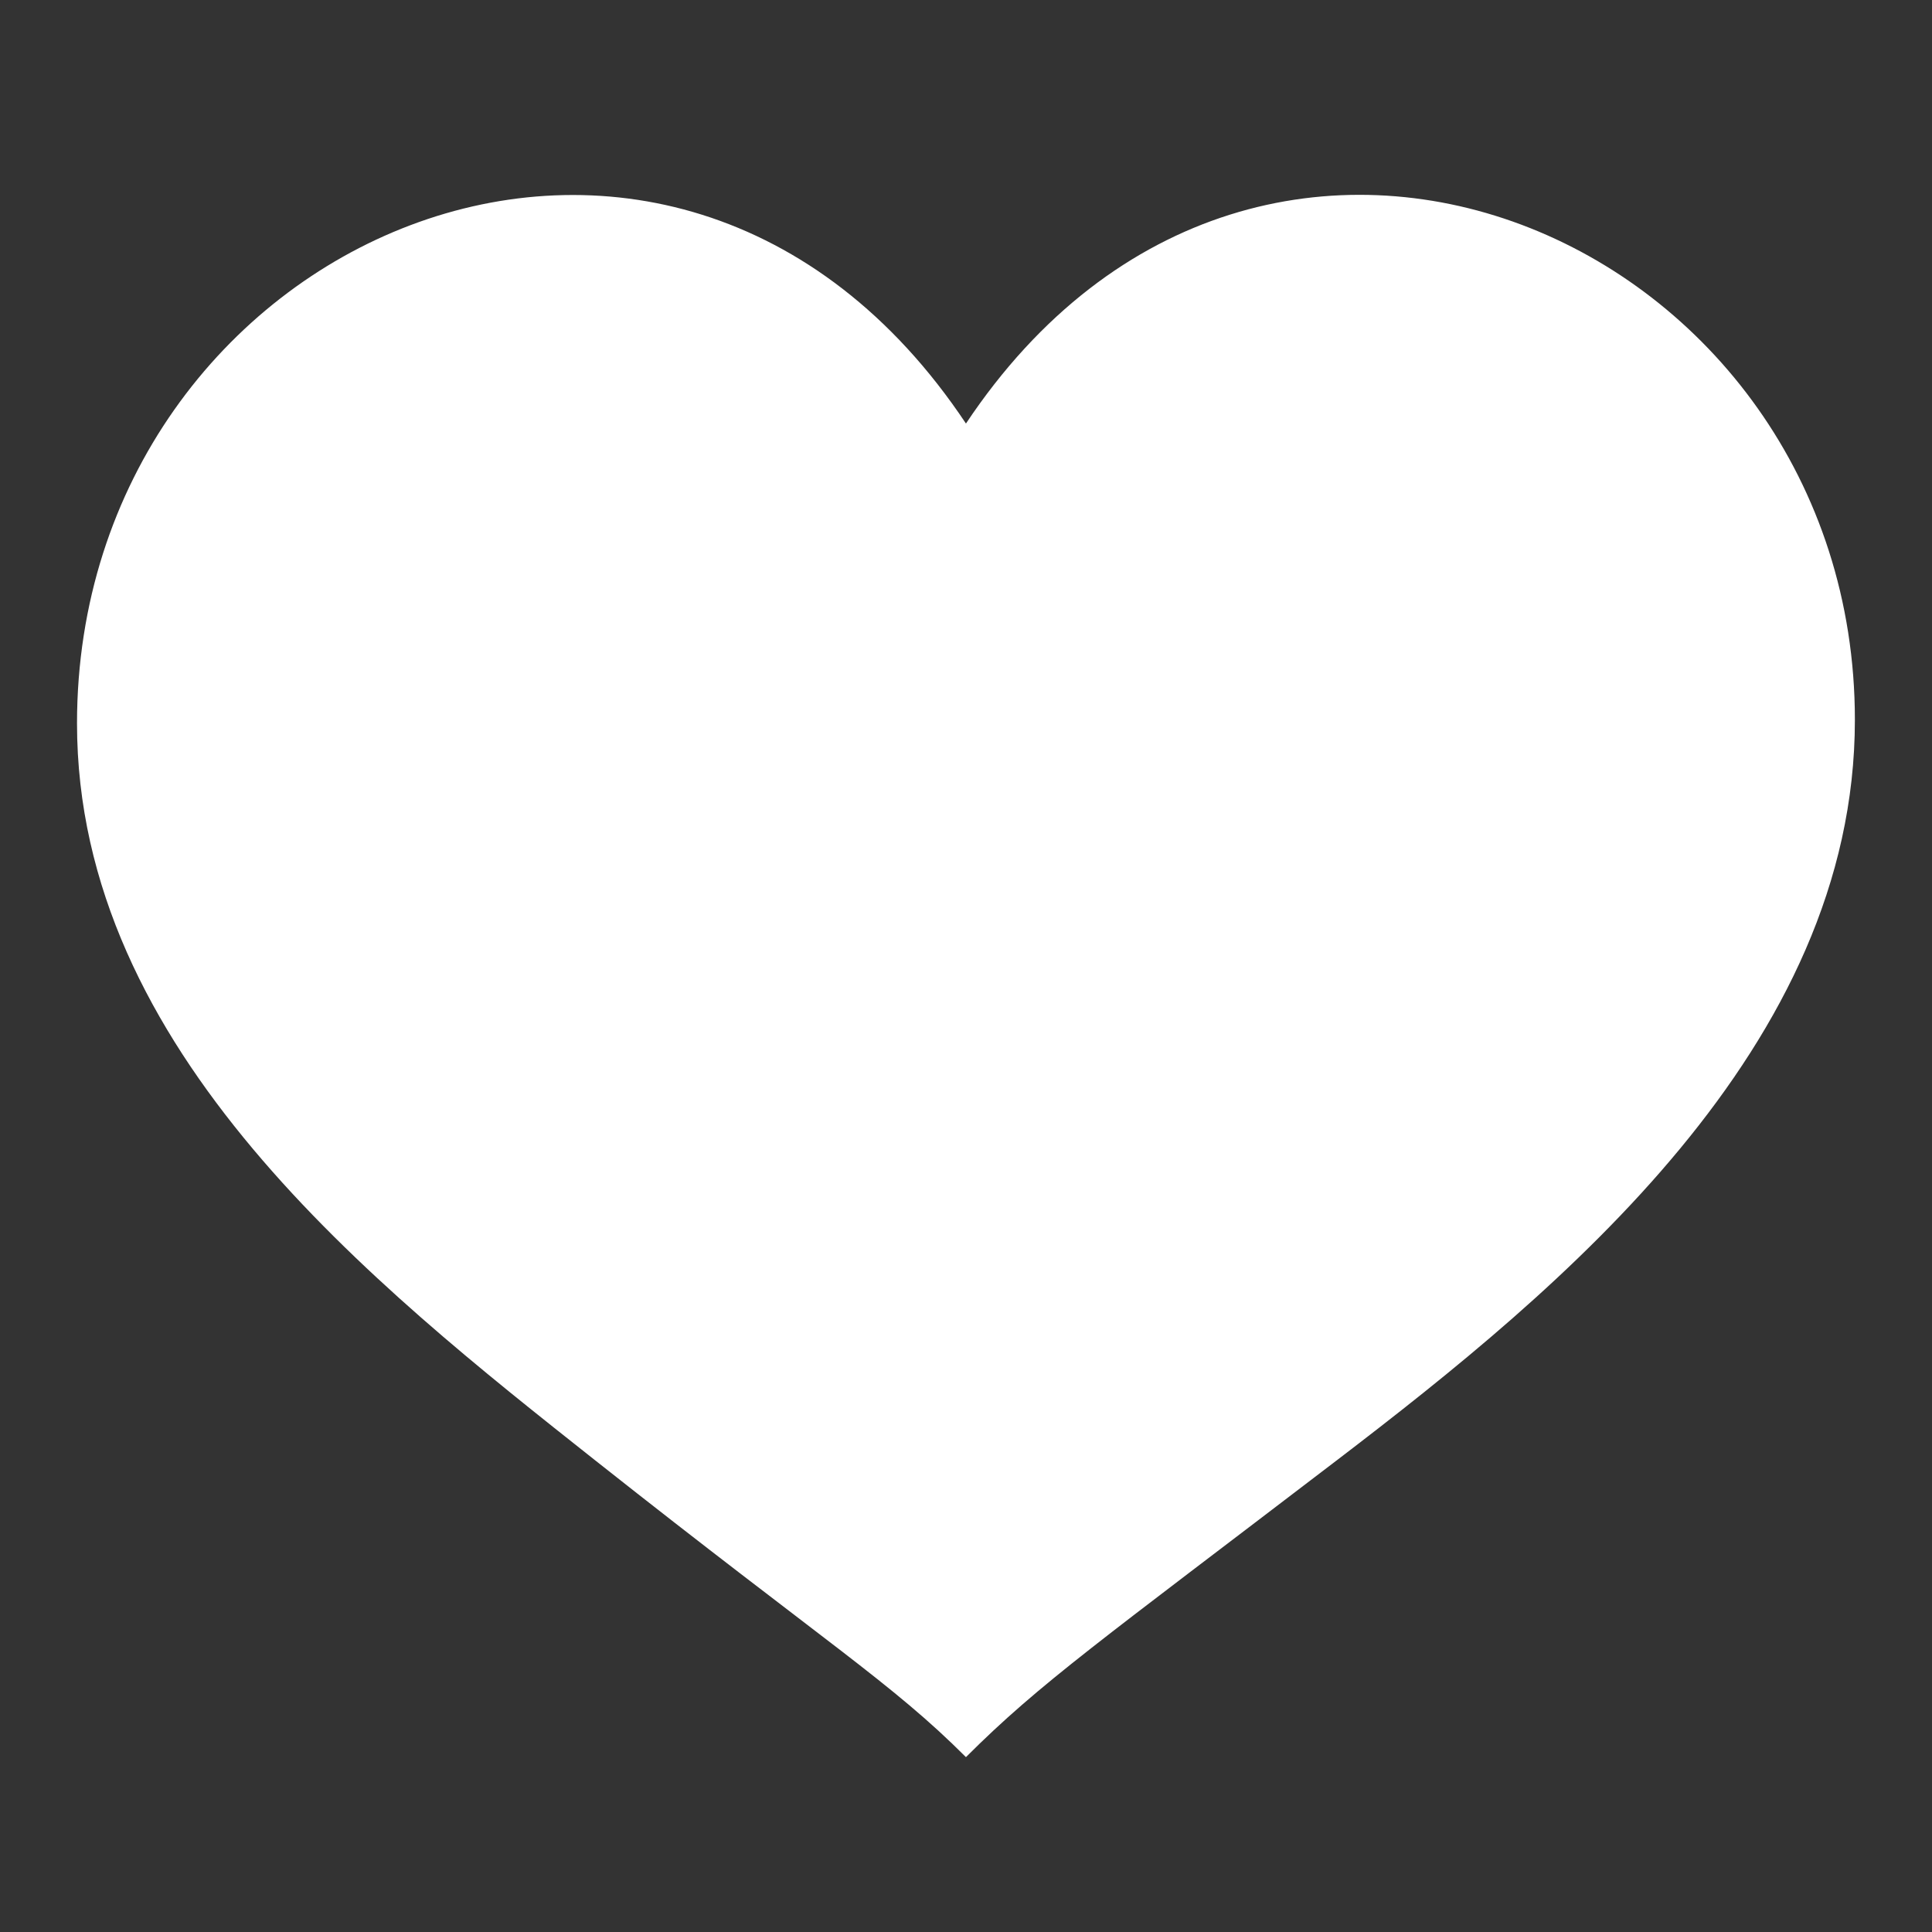 <?xml version="1.0" encoding="UTF-8"?>
<!-- Generator: Adobe Illustrator 26.2.1, SVG Export Plug-In . SVG Version: 6.00 Build 0)  -->
<svg xmlns="http://www.w3.org/2000/svg" xmlns:xlink="http://www.w3.org/1999/xlink" id="Trophy_x2F_prize" x="0px" y="0px" viewBox="0 0 198.43 198.43" style="enable-background:new 0 0 198.43 198.43;" xml:space="preserve">
<rect x="0" y="0" width="198.43" height="198.43" fill="#333333" stroke="none"/>
<style type="text/css">
	.st0{fill-rule:evenodd;clip-rule:evenodd;fill:#FFFFFF;}
</style>
<path class="st0" d="M99.21,43.5C68.79-2.16,7.91,24.57,7.91,74.3c0,33.65,30.41,57.63,53.26,75.72  c23.78,18.81,30.43,22.83,38.04,30.45c7.62-7.62,13.97-12.05,38.04-30.45c23.18-17.7,53.26-42.44,53.26-76.09  C190.51,24.57,129.64-2.16,99.21,43.5z"></path>
</svg>
